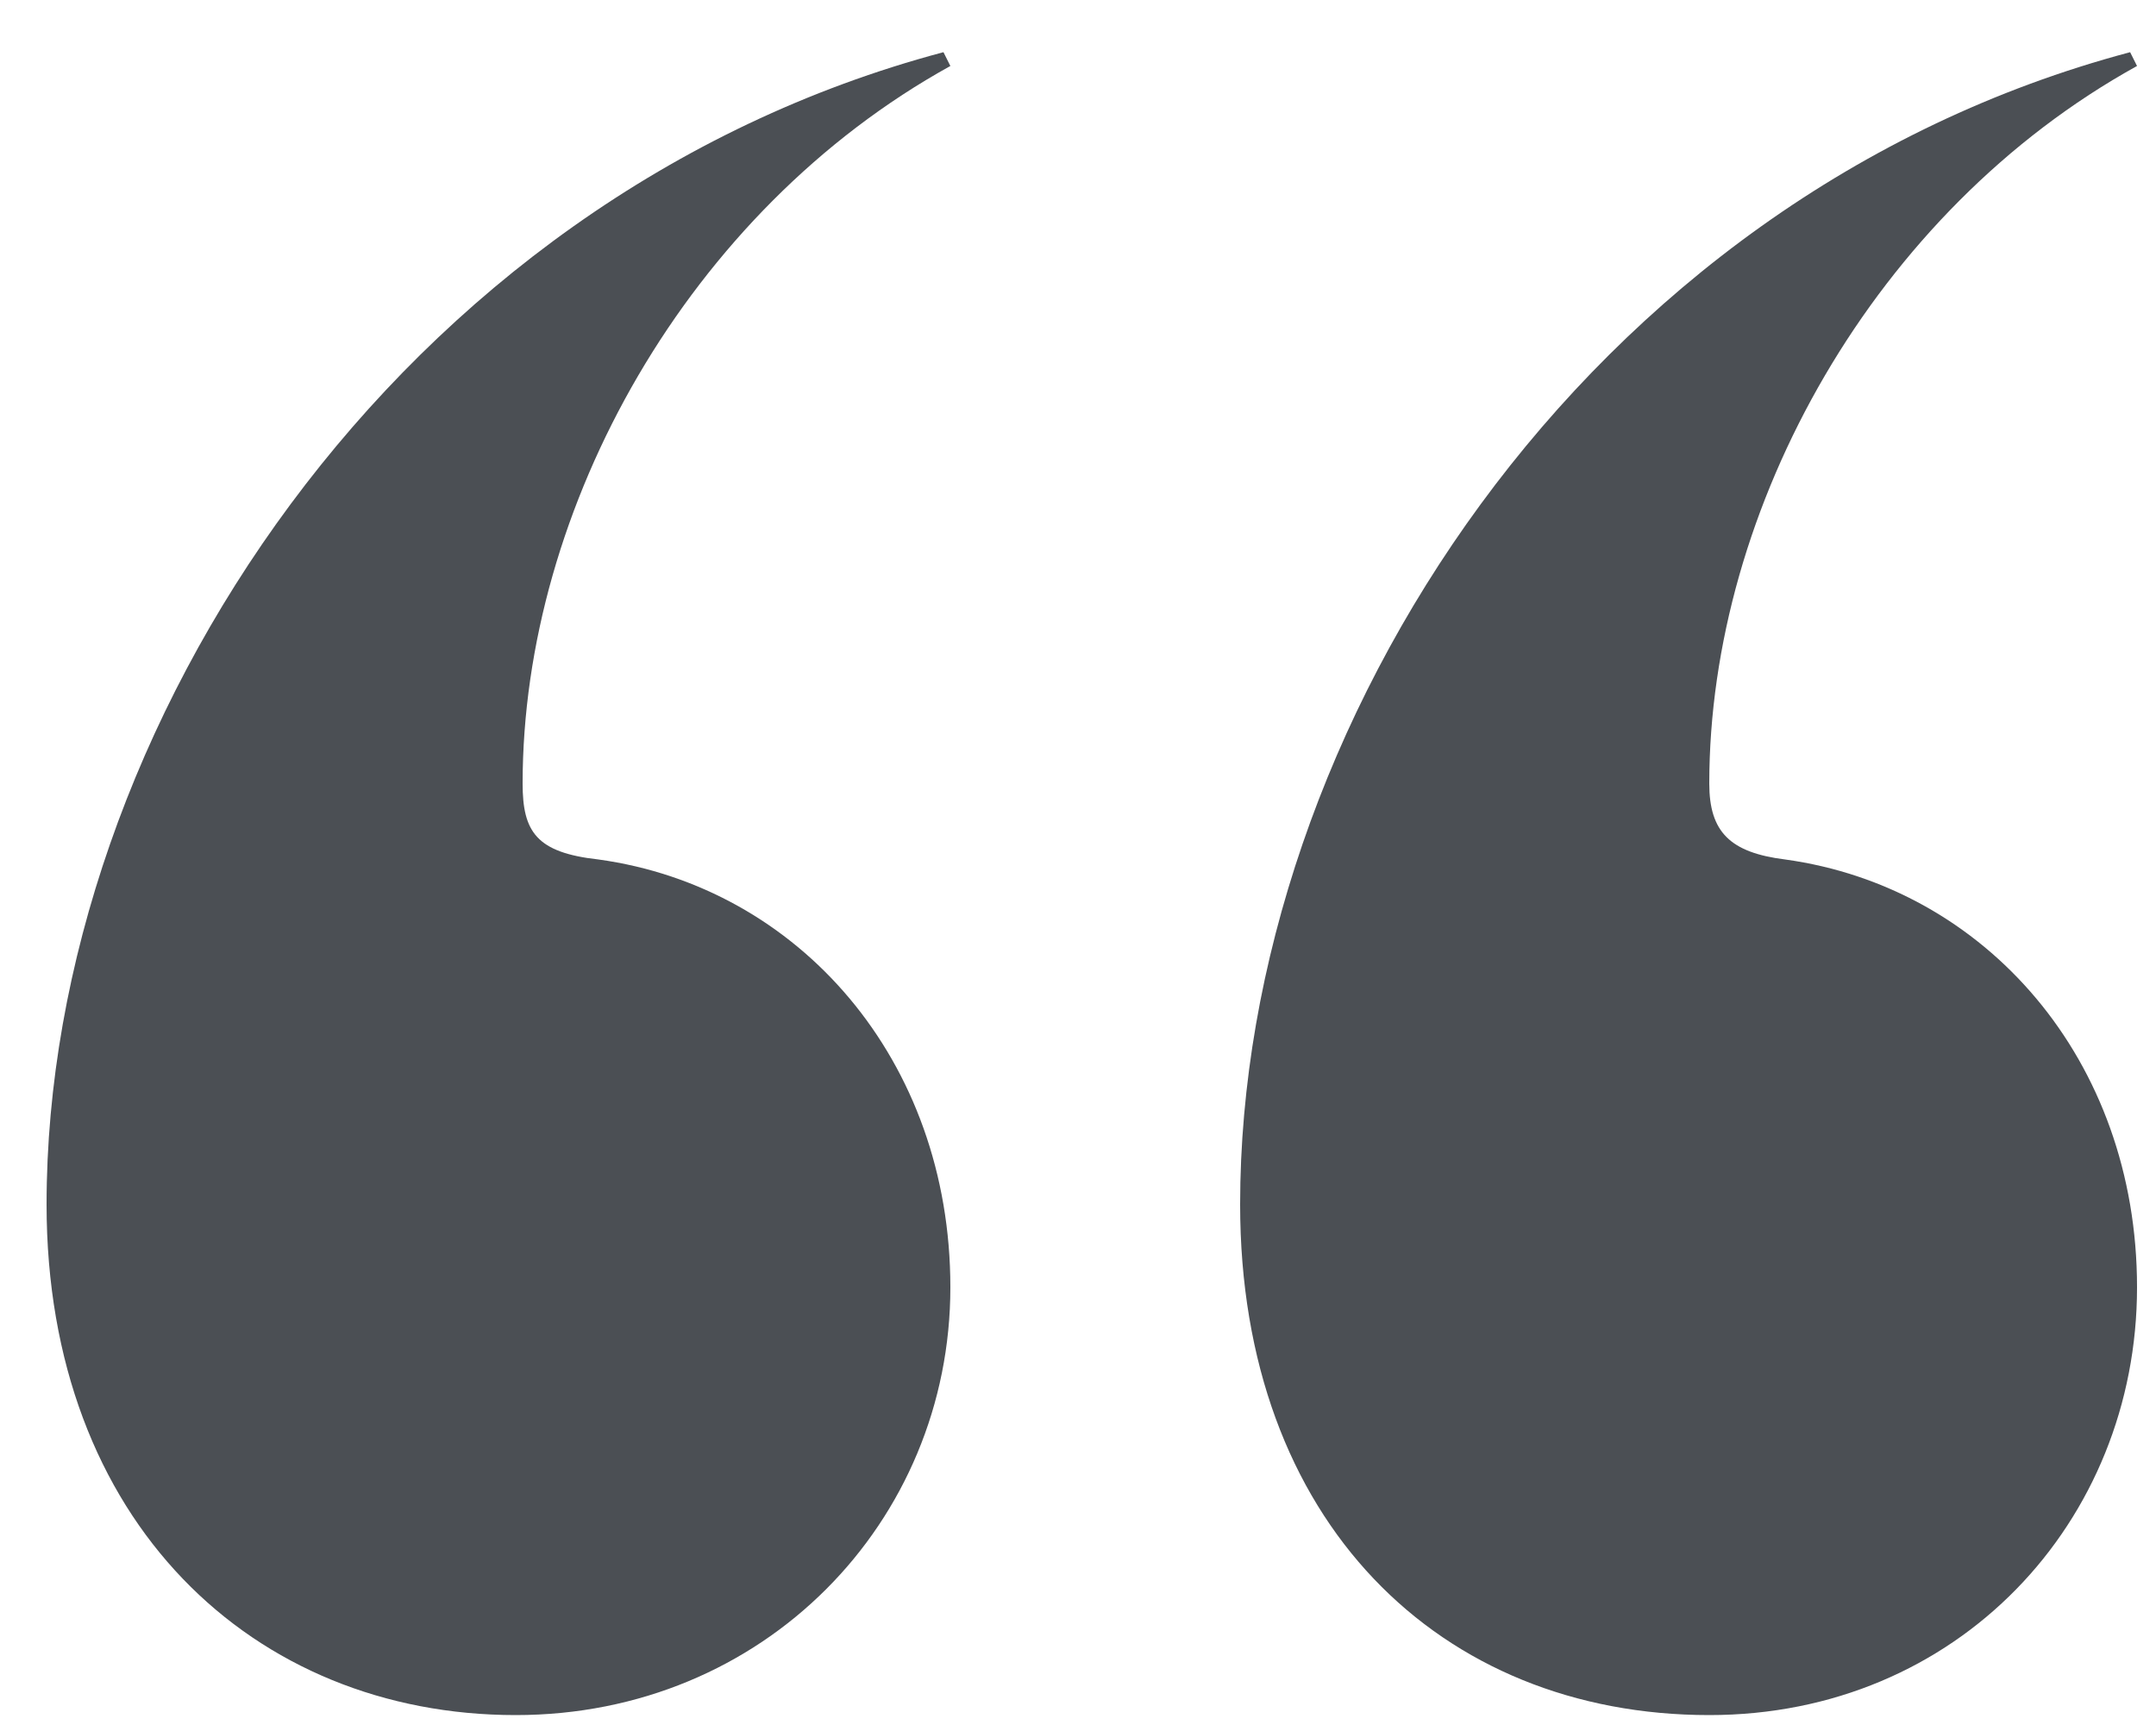 <svg width="40" height="32" viewBox="0 0 40 32" fill="none" xmlns="http://www.w3.org/2000/svg">
<path d="M39.52 0.968L39.648 1.224C34.784 3.912 31.712 9.416 31.712 14.536C31.712 15.432 32.096 15.816 33.12 15.944C36.832 16.456 39.648 19.656 39.648 23.88C39.648 28.232 36.32 31.816 31.712 31.816C26.72 31.816 23.008 28.232 23.008 22.344C23.008 13.512 29.408 3.656 39.52 0.968ZM17.504 0.968L17.632 1.224C12.768 3.912 9.696 9.416 9.696 14.536C9.696 15.432 9.952 15.816 11.104 15.944C14.816 16.456 17.632 19.656 17.632 23.88C17.632 28.232 14.176 31.816 9.568 31.816C4.704 31.816 0.864 28.232 0.864 22.344C0.864 13.512 7.392 3.656 17.504 0.968Z" fill="#4B4F54"/>
</svg>
